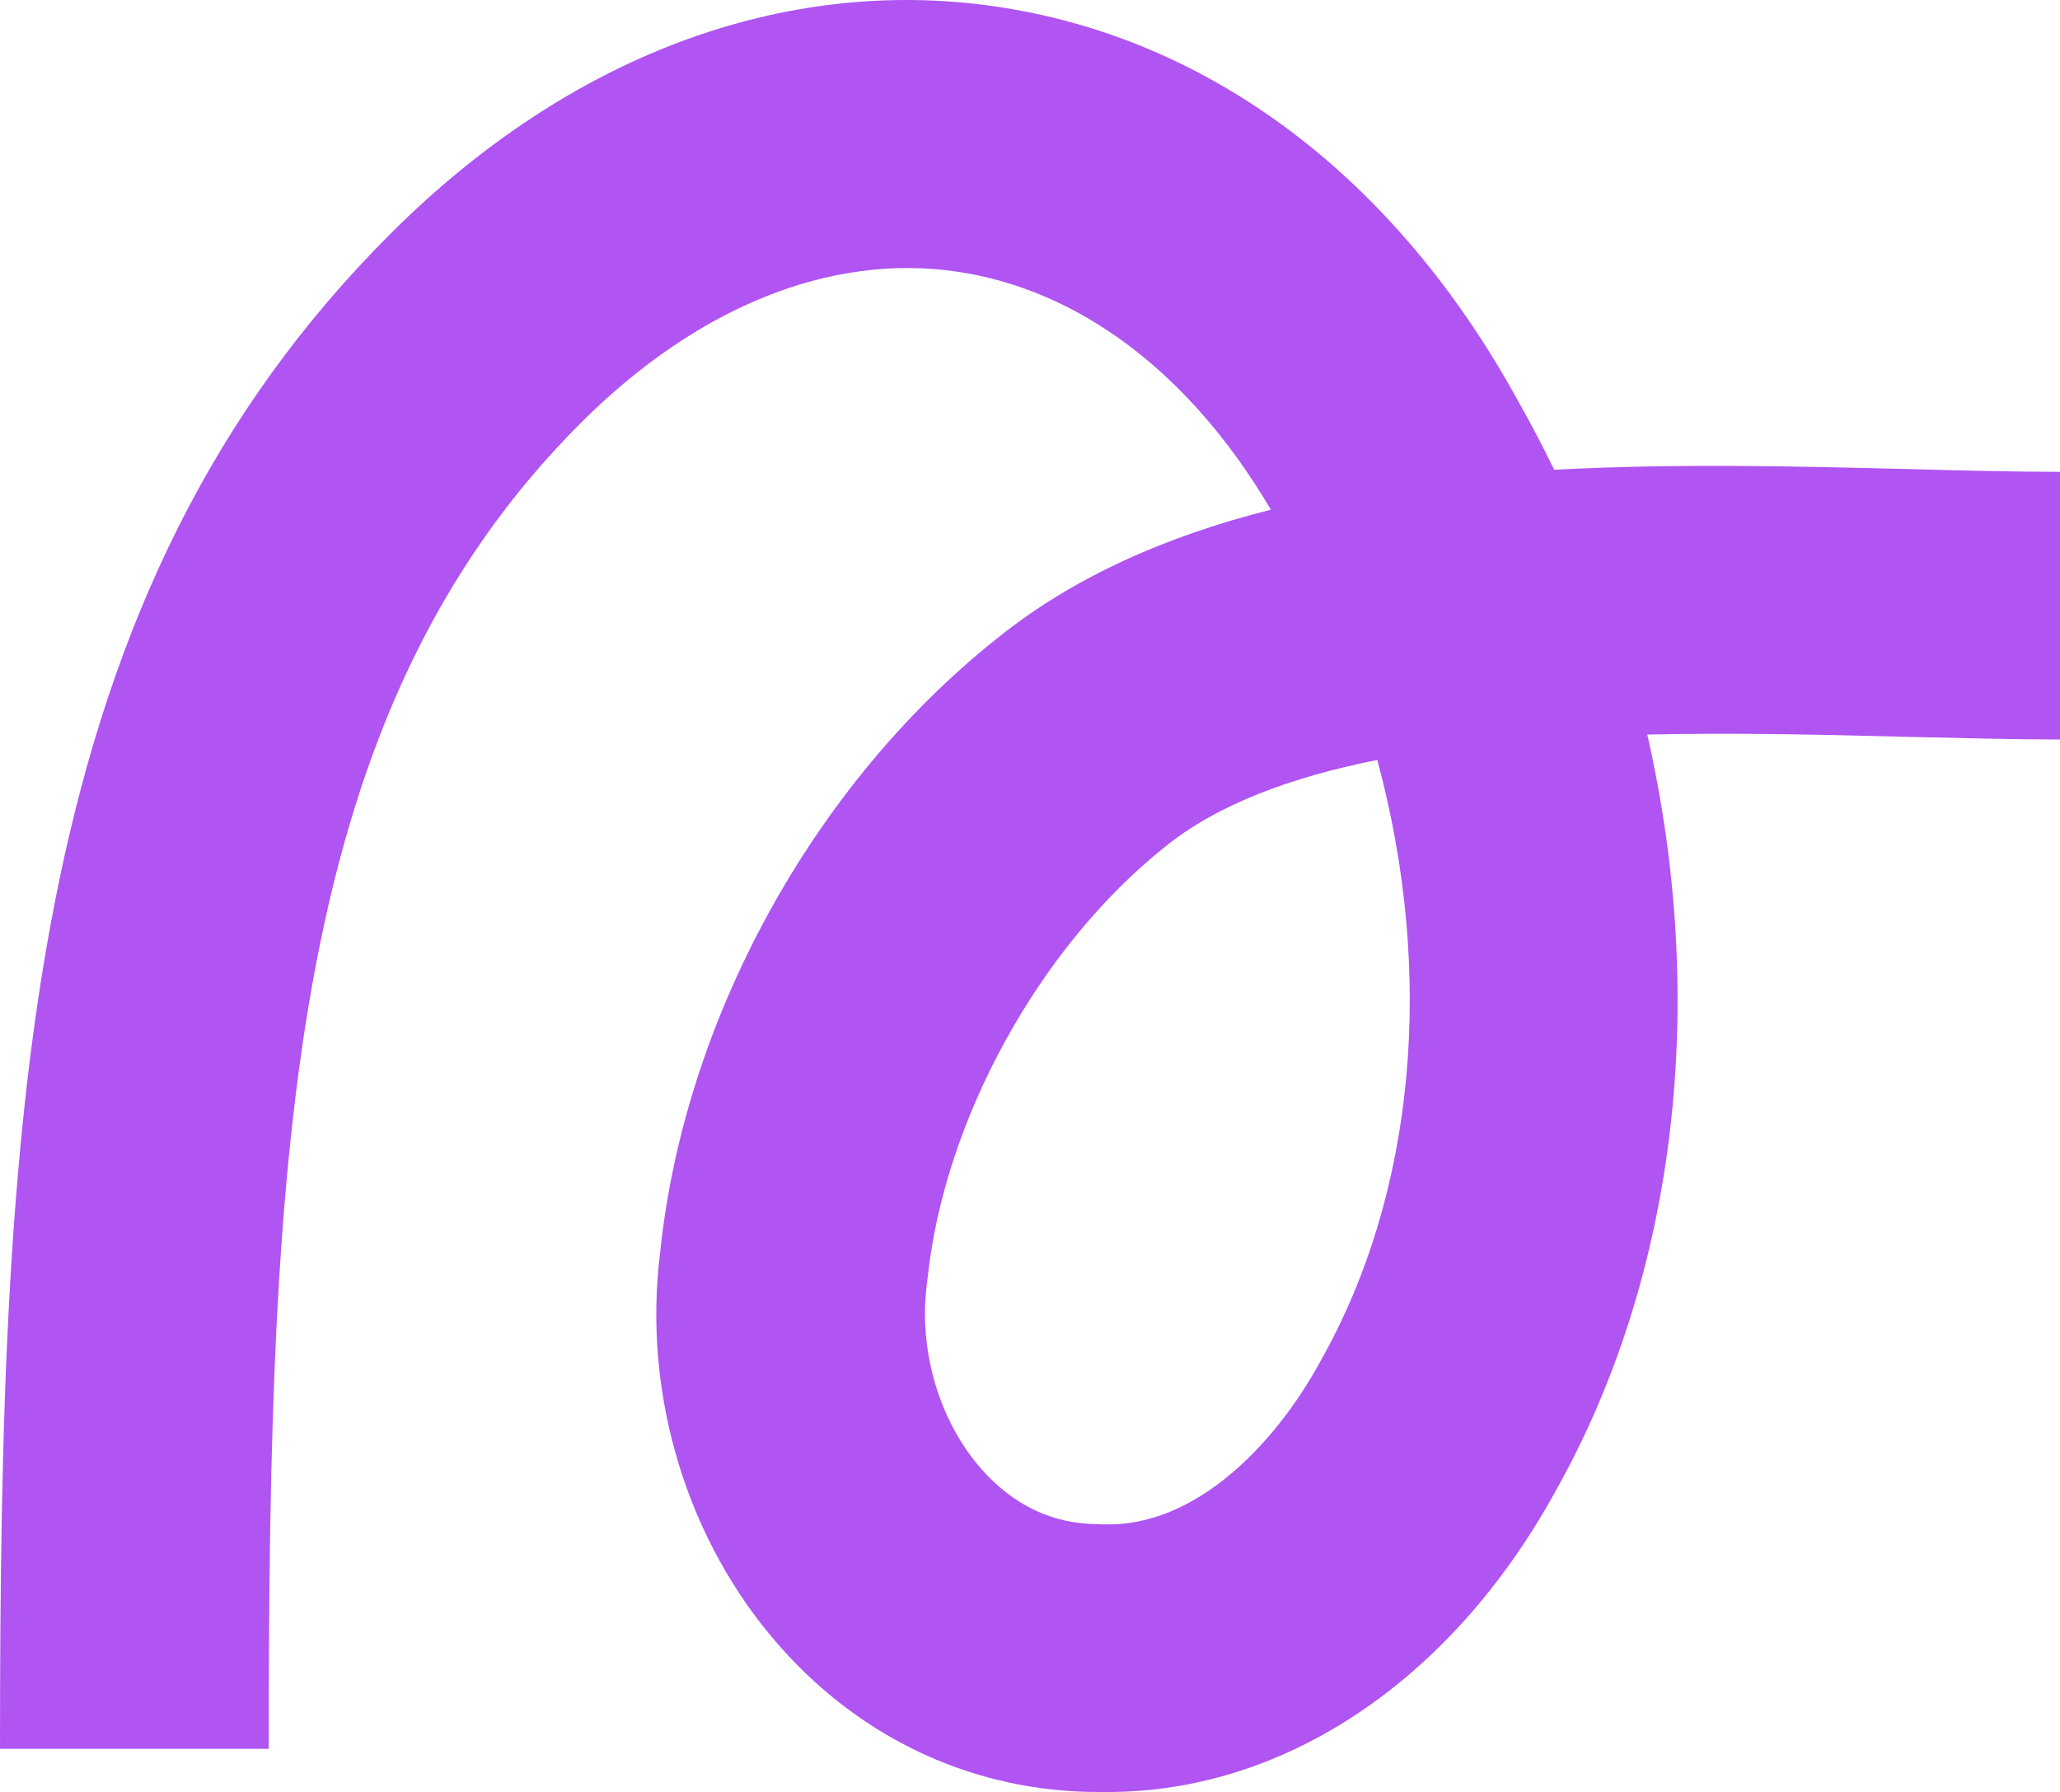 <svg width="100" height="87" viewBox="0 0 100 87" fill="none" xmlns="http://www.w3.org/2000/svg">
<g clip-path="url(#clip0_130_40)">
<path d="M53.775 87C53.655 87 53.535 87 53.416 87H53.326C47.402 87 41.937 84.517 37.908 79.987C33.35 74.871 31.166 67.679 32.053 60.745C33.23 49.5 39.464 38.126 48.34 31.043C52.109 27.984 56.697 26.007 61.693 24.745C57.804 18.139 52.408 14.046 46.415 13.182C40.311 12.298 33.859 14.891 28.244 20.484C14.102 34.57 13.045 55.133 13.045 84.904H0C0 52.878 1.366 28.868 19.019 11.285C27.615 2.722 38.007 -1.172 48.28 0.308C58.741 1.818 67.767 8.633 73.711 19.5C74.329 20.593 74.908 21.695 75.446 22.808C81.38 22.49 87.364 22.639 92.849 22.778C95.422 22.848 97.856 22.907 100 22.907V35.901C97.686 35.901 95.173 35.831 92.51 35.772C88.641 35.672 84.302 35.563 79.964 35.662C82.906 48.547 81.45 61.878 75.476 72.457C70.44 81.596 62.362 87 53.775 87ZM53.396 74.007H53.605C58.093 74.136 61.933 70.033 64.047 66.179L64.087 66.109C68.754 57.864 69.642 47.196 66.859 36.894C62.721 37.719 59.1 39.04 56.537 41.126C50.414 46.013 45.806 54.437 45.019 62.136L44.998 62.315C44.57 65.553 45.597 69.02 47.671 71.355C49.227 73.103 51.132 73.997 53.326 73.997C53.346 73.997 53.376 73.997 53.396 73.997V74.007Z" fill="#B054F2"/>
</g>
<defs>
<clipPath id="clip0_130_40">
<rect width="100" height="87" fill="white"/>
</clipPath>
</defs>
</svg>
